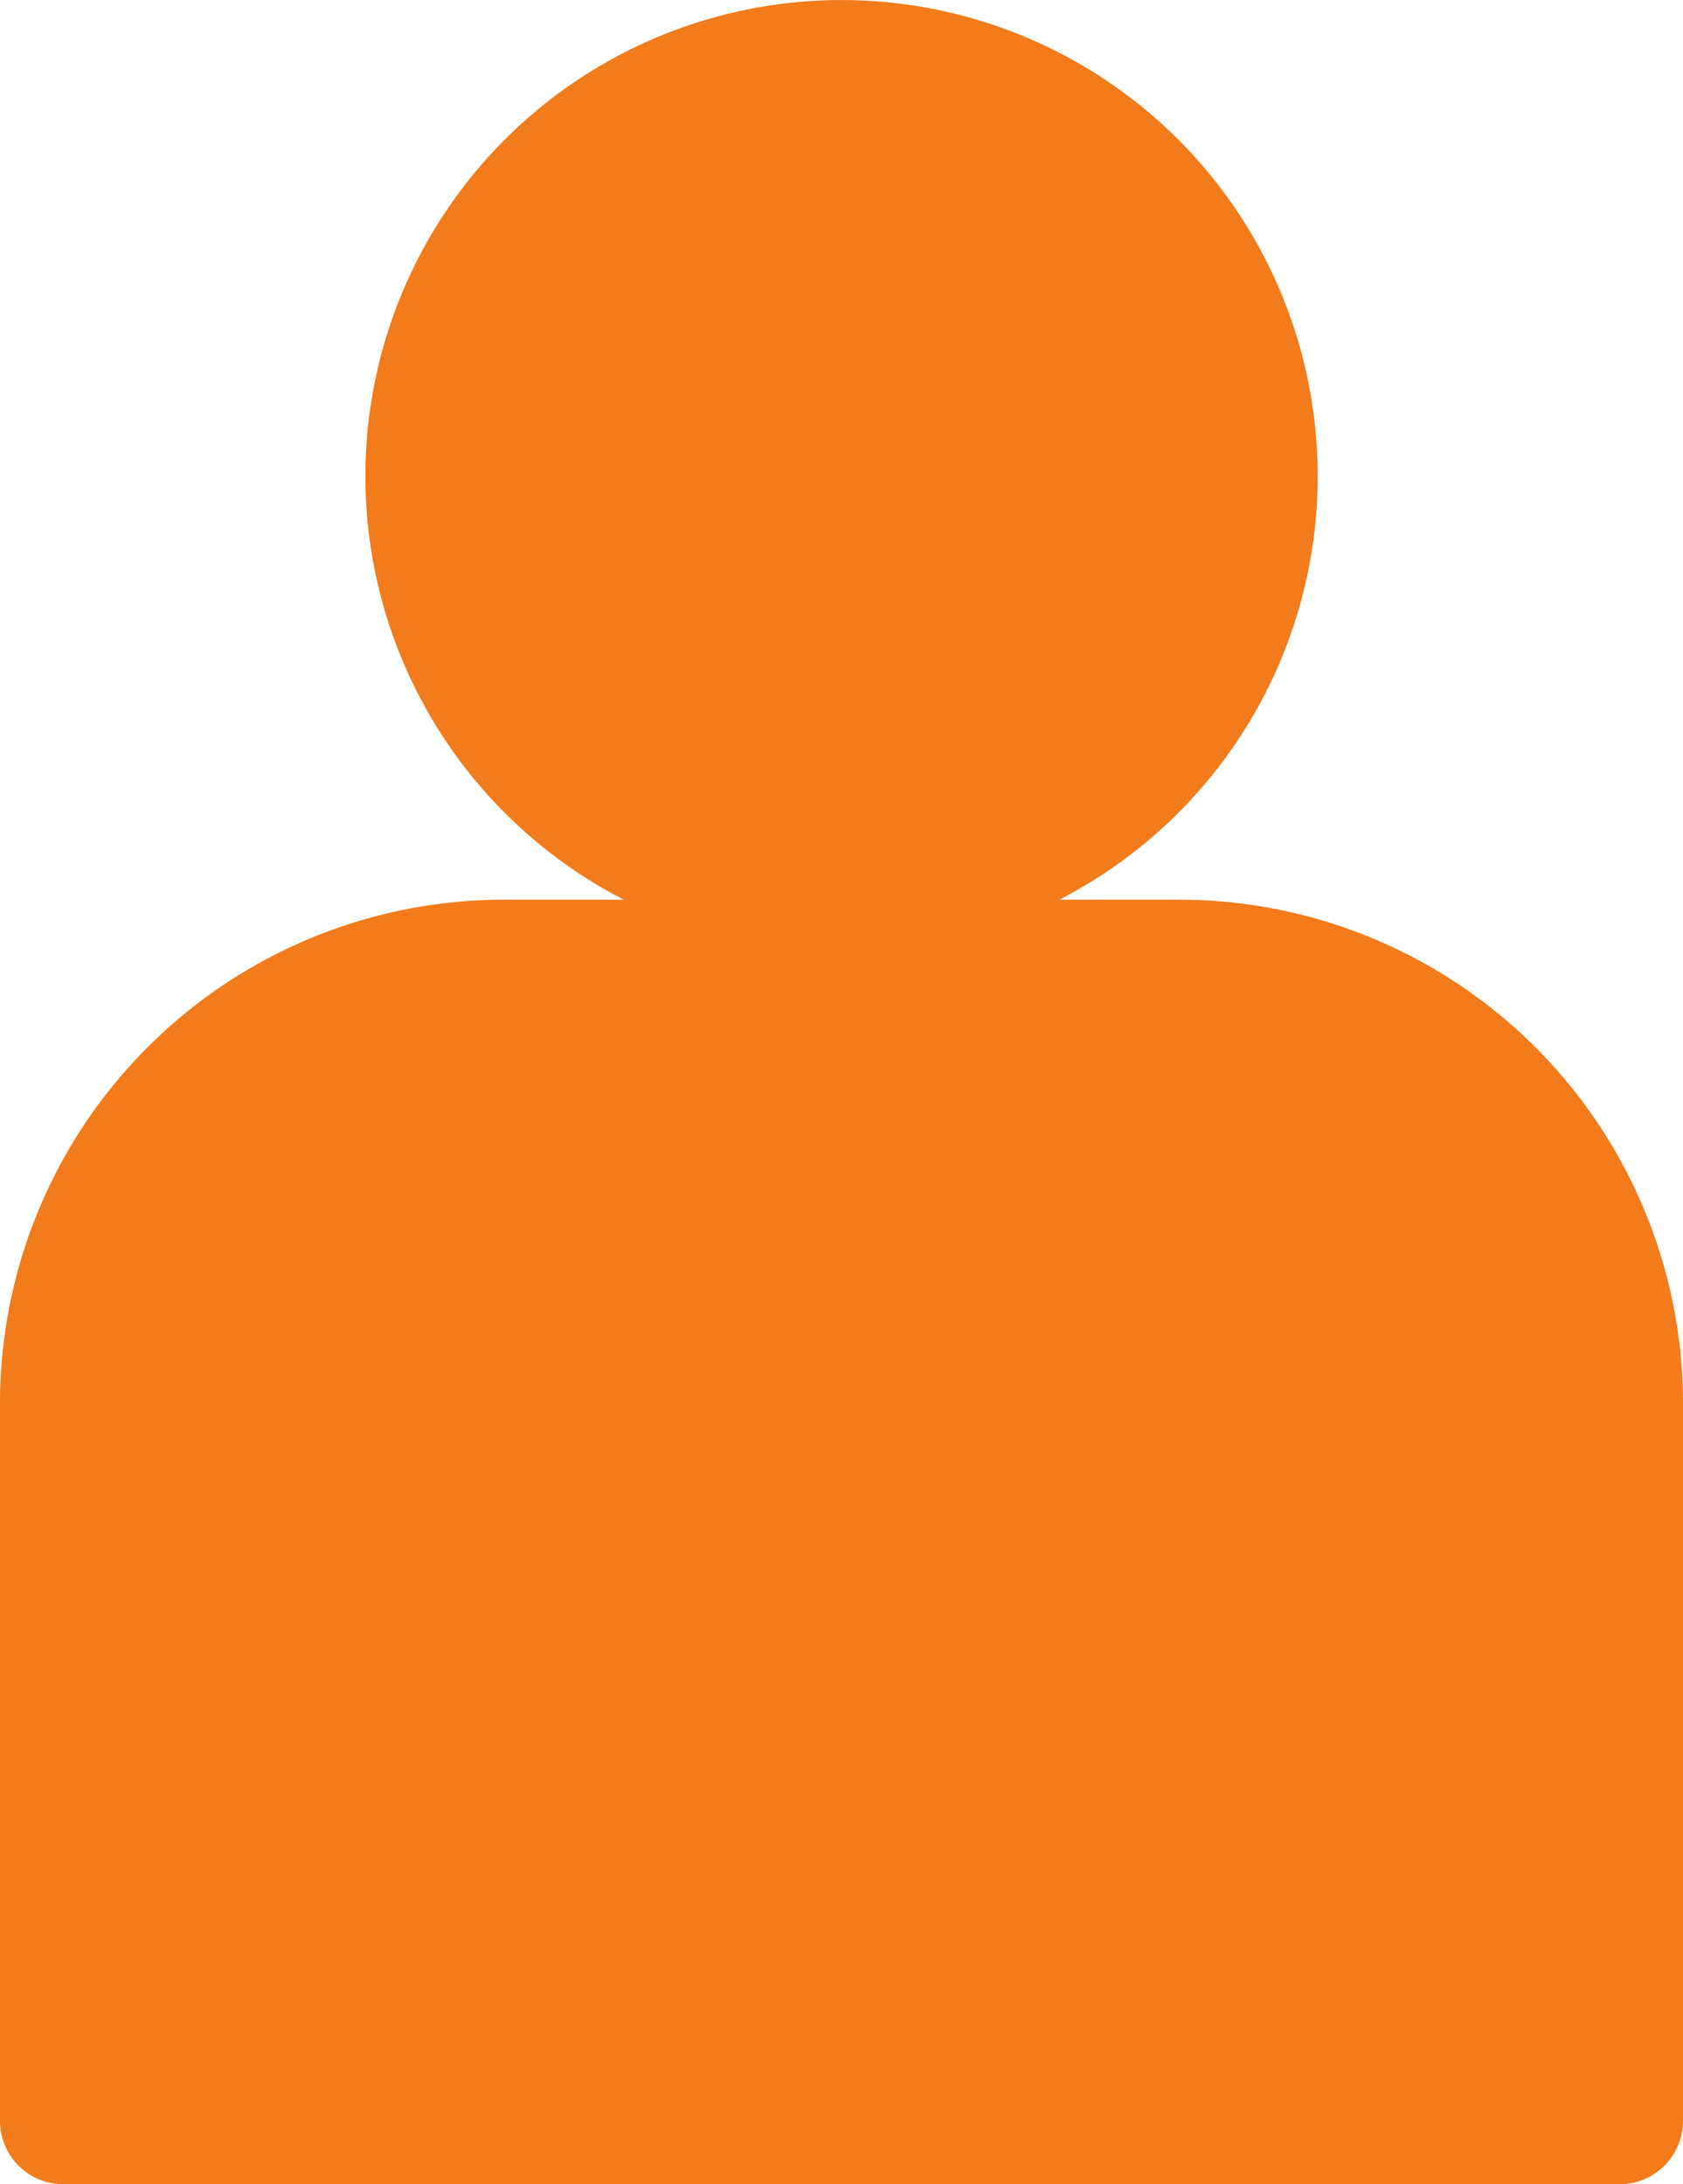<?xml version="1.0" encoding="UTF-8"?>
<svg xmlns="http://www.w3.org/2000/svg" width="17.744" height="23.026" viewBox="0 0 17.744 23.026">
  <path id="Tracciato_48" data-name="Tracciato 48" d="M104.538,136.74h-1.265a5.02,5.02,0,1,0-4.591,0H97.417a5.312,5.312,0,0,0-5.312,5.312v7.562a.668.668,0,0,0,.668.668h16.408a.668.668,0,0,0,.668-.668v-7.562A5.312,5.312,0,0,0,104.538,136.74Z" transform="translate(-92.105 -127.255)" fill="#f27b1c"></path>
</svg>
